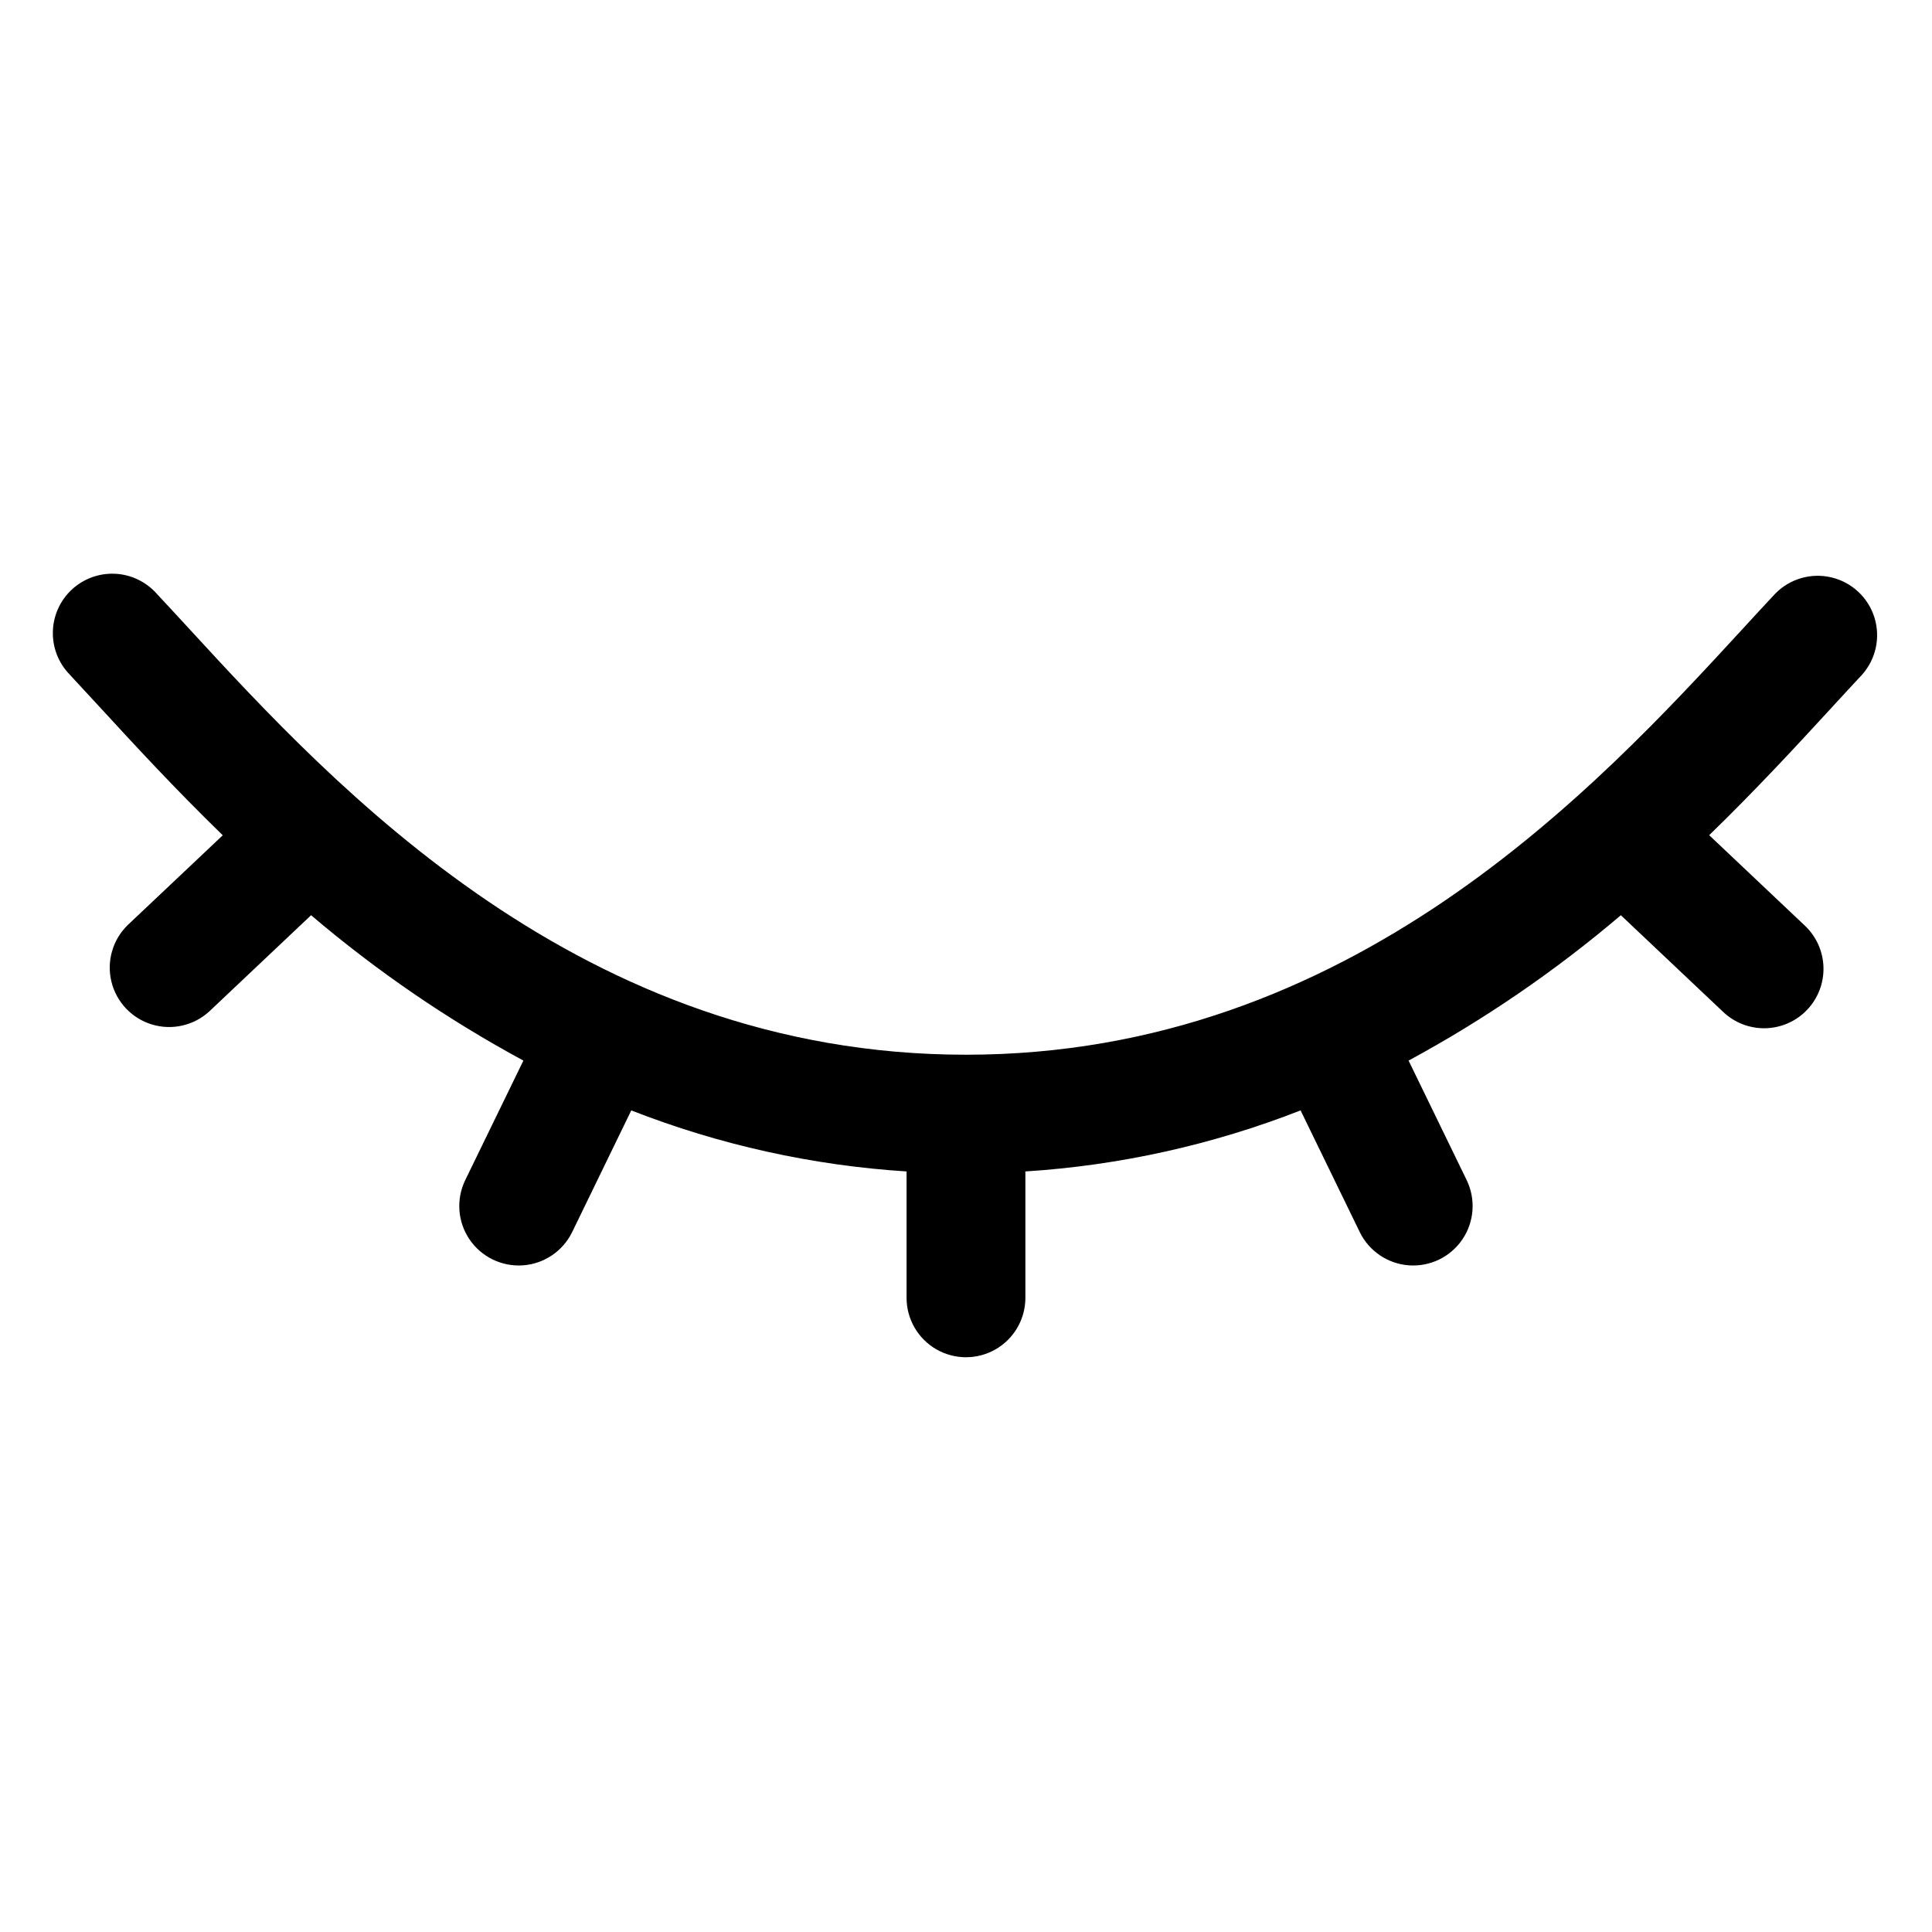 <?xml version="1.0" encoding="UTF-8"?>
<!-- Uploaded to: SVG Repo, www.svgrepo.com, Generator: SVG Repo Mixer Tools -->
<svg fill="#000000" width="800px" height="800px" version="1.1" viewBox="144 144 512 512" xmlns="http://www.w3.org/2000/svg">
 <path d="m637.47 322.8c-2.559 2.738-5.281 5.699-8.172 8.84-8.988 9.777-19.758 21.469-32.348 33.691l25.191 23.82 0.004 0.004c3.106 2.848 4.941 6.828 5.09 11.043 0.148 4.211-1.398 8.312-4.297 11.375-2.894 3.062-6.902 4.836-11.117 4.922-4.215 0.086-8.289-1.523-11.309-4.465l-26.969-25.488c-17.355 14.77-36.211 27.68-56.254 38.523l15.391 31.668h-0.004c2.461 5.062 2.031 11.055-1.125 15.715-3.156 4.656-8.555 7.281-14.168 6.879-5.613-0.402-10.586-3.769-13.043-8.832l-15.672-32.227h-0.004c-23.328 9.125-47.926 14.582-72.926 16.176v33.496c0 5.625-3 10.82-7.871 13.633s-10.875 2.812-15.746 0-7.871-8.008-7.871-13.633v-33.496c-25.008-1.59-49.621-7.047-72.957-16.176l-15.656 32.227c-2.461 5.062-7.43 8.43-13.043 8.832-5.613 0.402-11.016-2.223-14.172-6.879-3.156-4.66-3.586-10.652-1.125-15.715l15.406-31.668c-20.051-10.84-38.906-23.754-56.262-38.523l-26.973 25.488c-4.102 3.766-9.887 5.082-15.215 3.465-5.328-1.621-9.406-5.93-10.723-11.34-1.32-5.41 0.32-11.113 4.309-15l25.195-23.797c-12.594-12.234-23.363-23.922-32.355-33.707-2.887-3.148-5.609-6.094-8.164-8.832l0.004-0.004c-2.977-3.023-4.602-7.125-4.512-11.367 0.086-4.242 1.883-8.266 4.981-11.164 3.102-2.902 7.238-4.426 11.477-4.234 4.238 0.195 8.219 2.09 11.039 5.262 2.613 2.785 5.398 5.816 8.352 9.02 38.93 42.32 104.09 113.18 206.14 113.18s167.2-70.848 206.13-113.18c2.961-3.219 5.738-6.25 8.359-9.035 3.879-3.945 9.543-5.566 14.918-4.269 5.379 1.297 9.684 5.324 11.336 10.602 1.648 5.281 0.41 11.039-3.269 15.172z"/>
</svg>